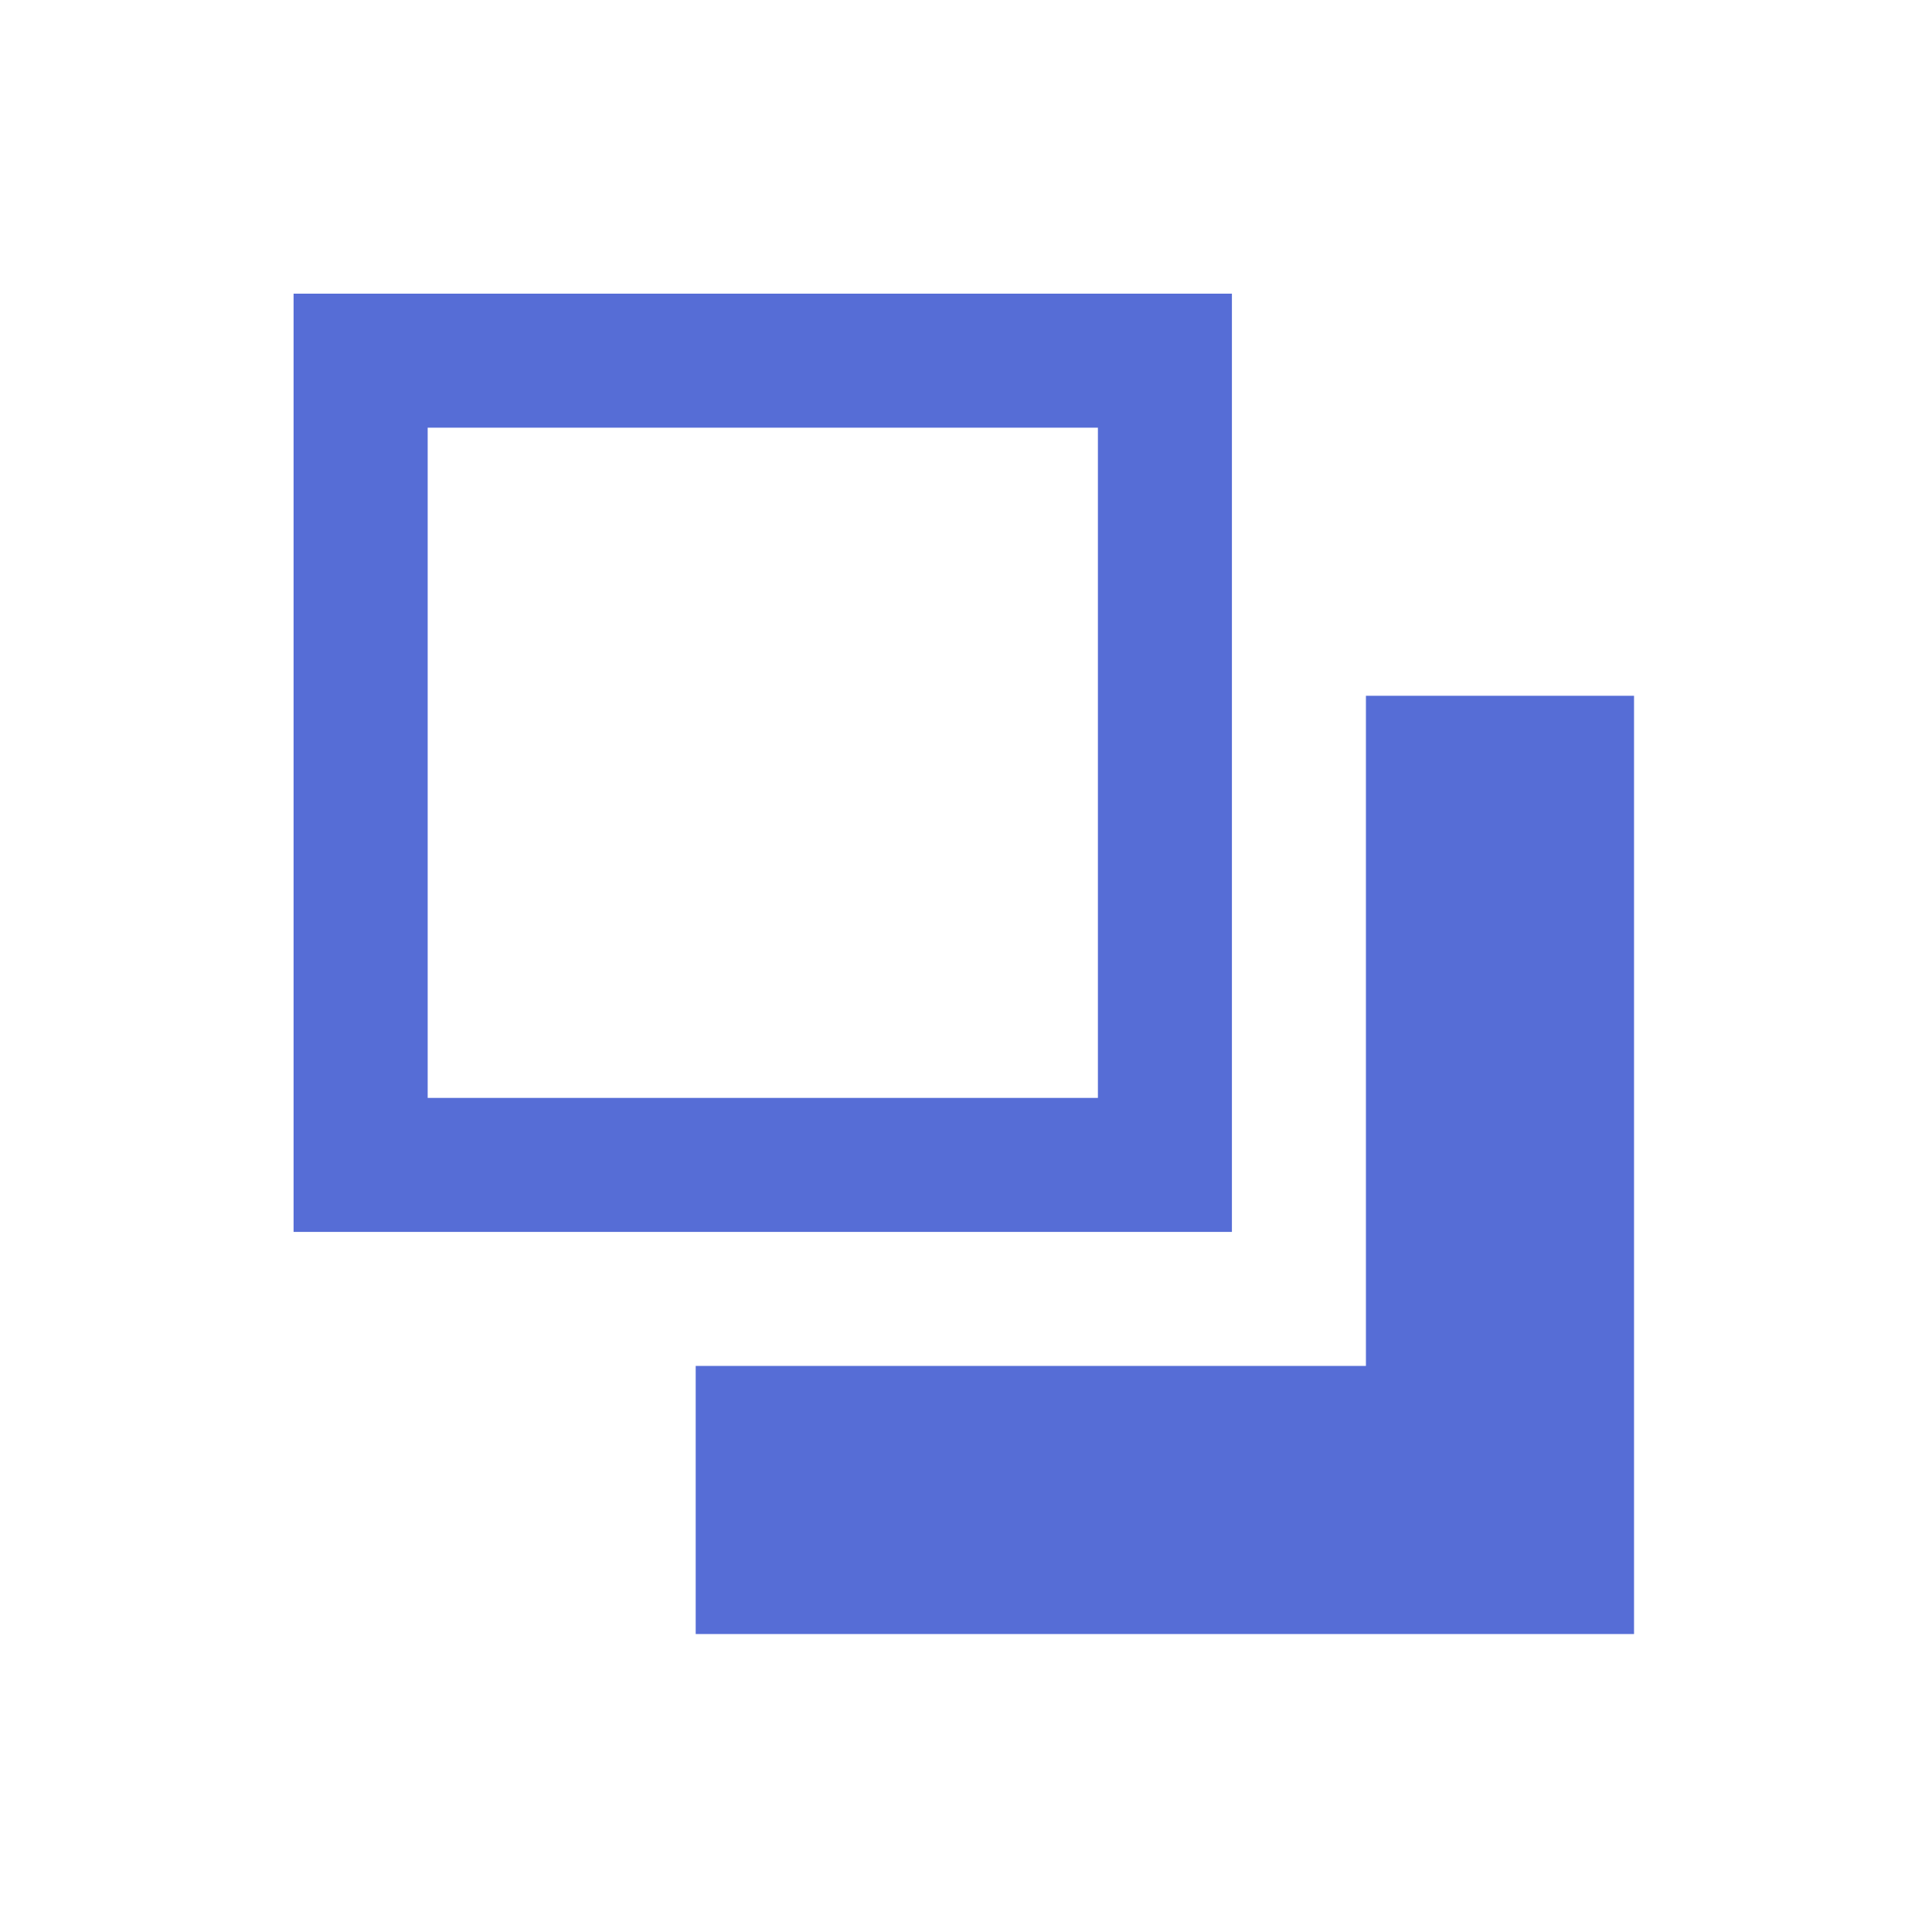 <?xml version="1.0" encoding="utf-8"?>
<svg xmlns="http://www.w3.org/2000/svg" fill="none" height="100%" overflow="visible" preserveAspectRatio="none" style="display: block;" viewBox="0 0 22 22" width="100%">
<g id="icons">
<path d="M3.343 3.344L14.028 3.344V14.028H3.343L3.343 3.344ZM18.607 7.923V18.607H7.922L7.922 15.554H15.554V7.923L18.607 7.923ZM4.87 4.87V12.502H12.502V4.87H4.87Z" fill="#566DD6" id="Vector"/>
</g>
</svg>